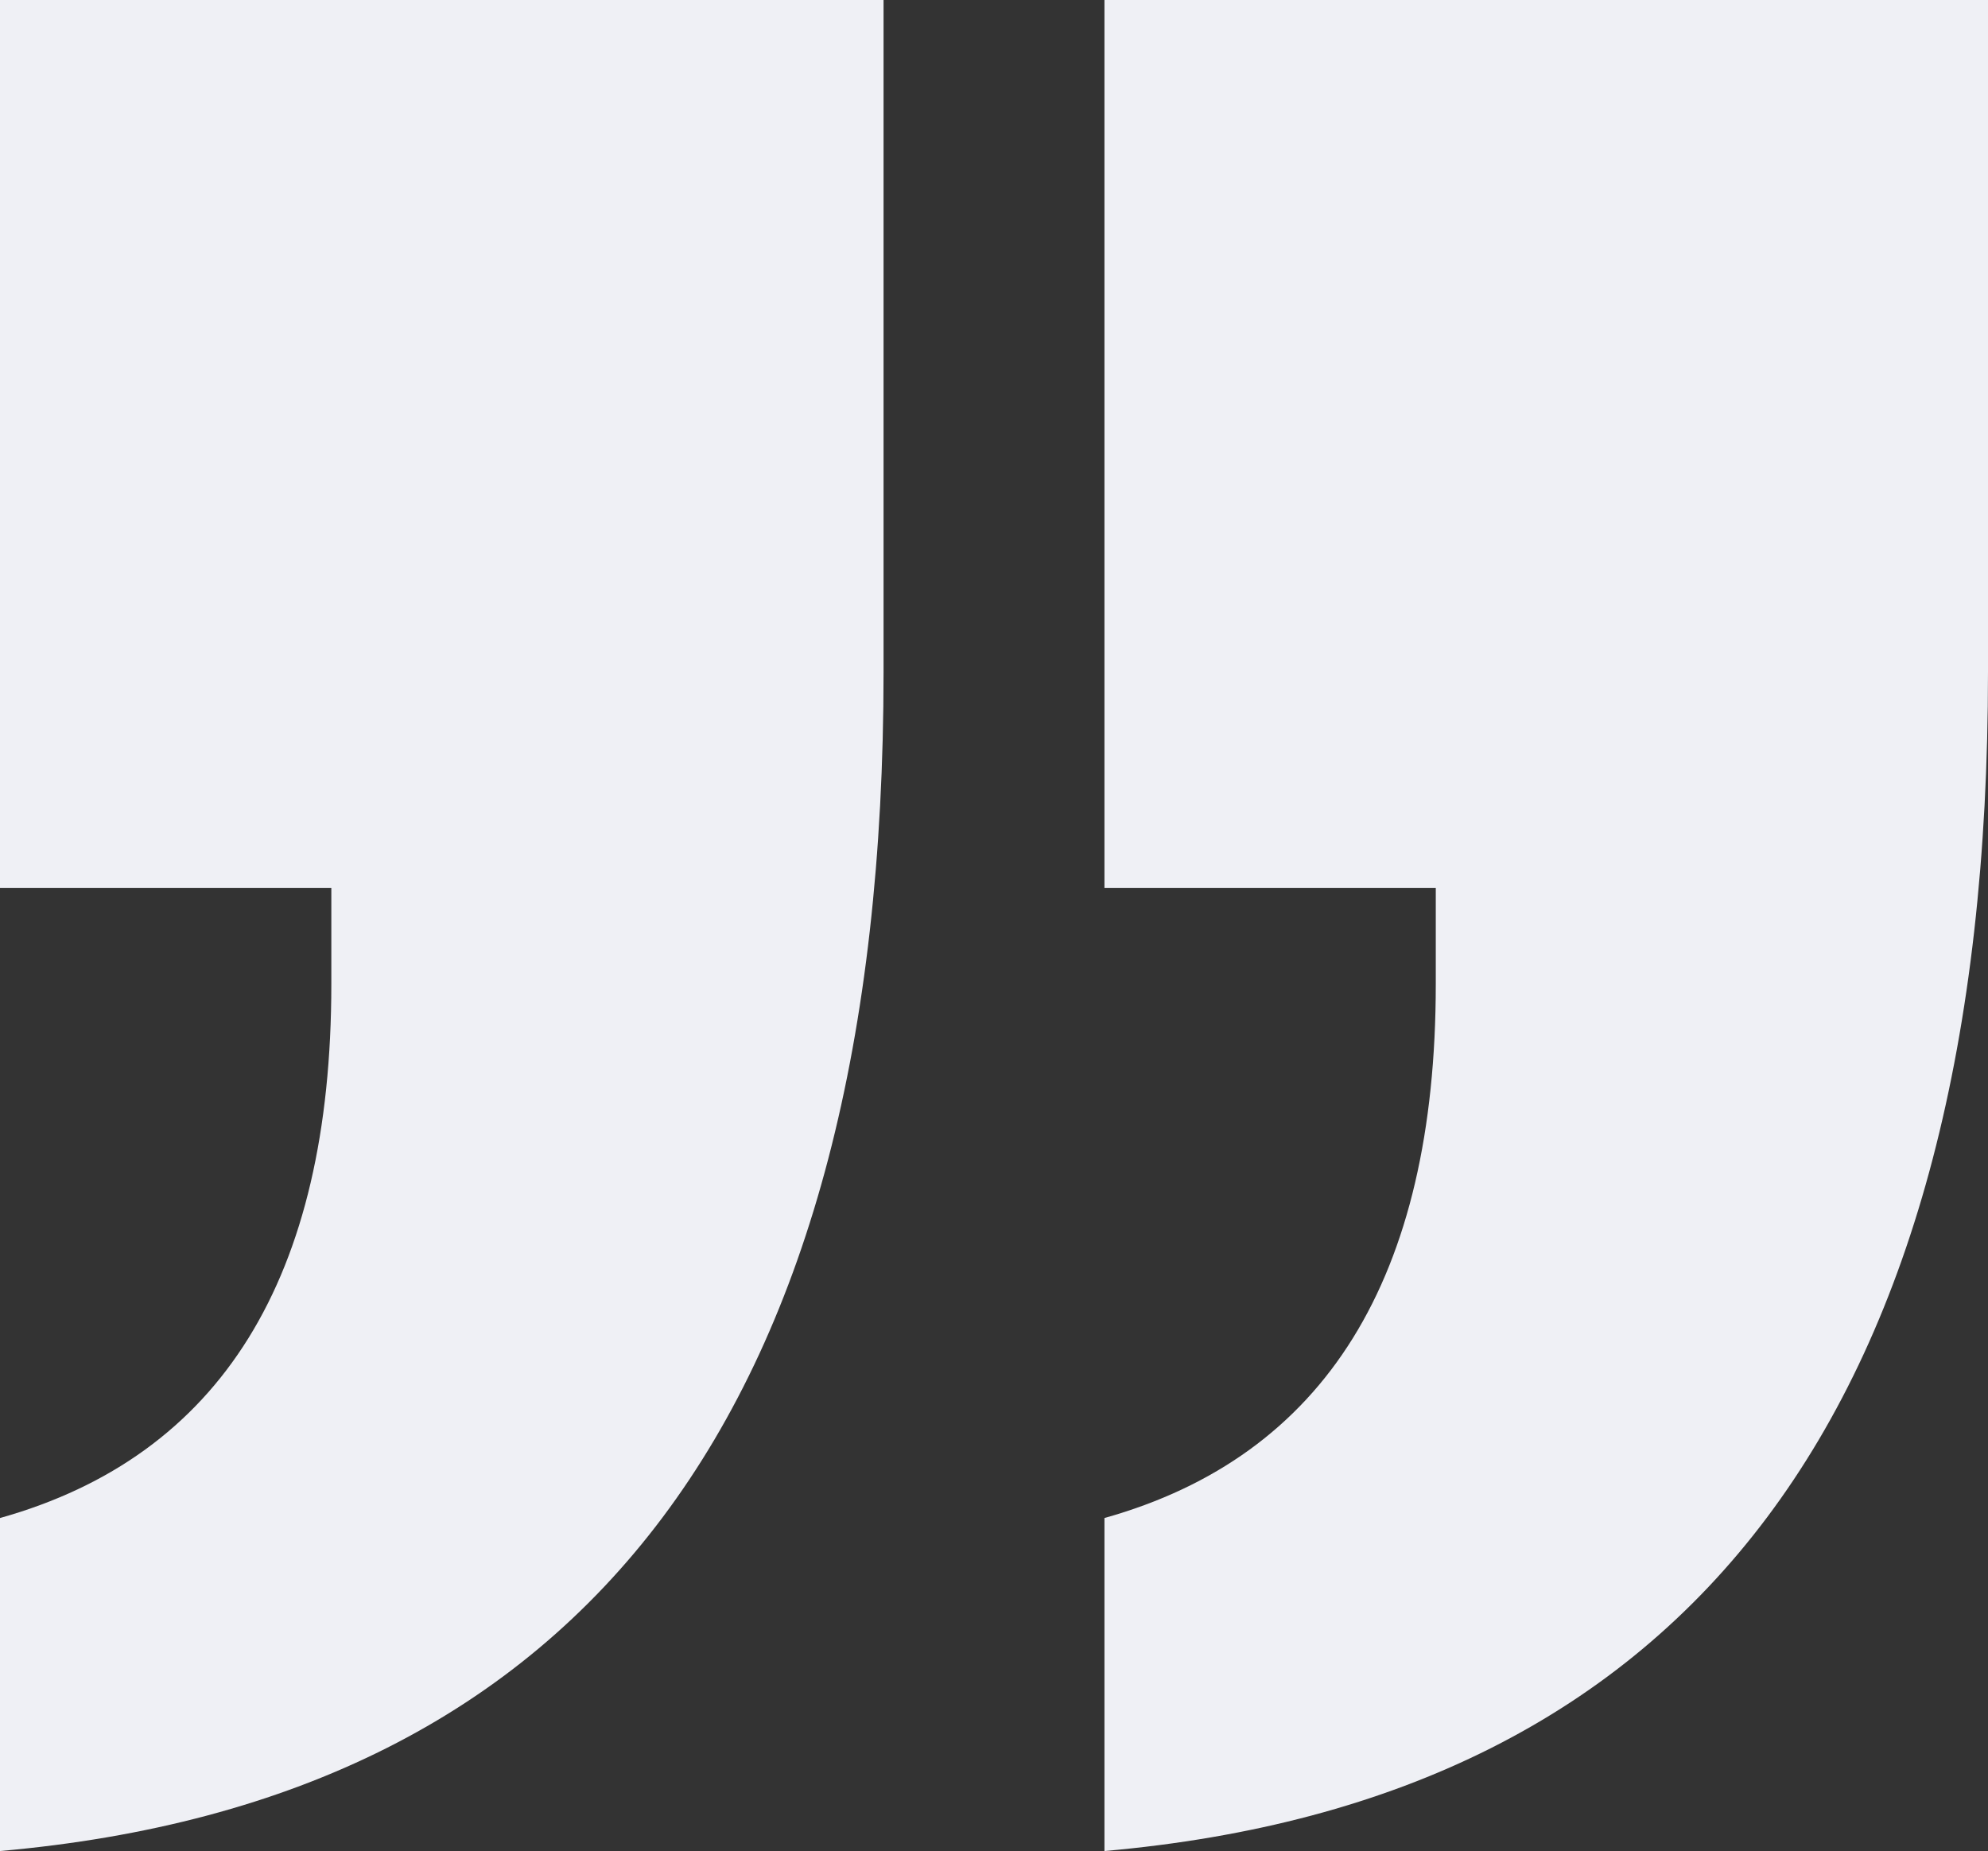 <?xml version="1.0" encoding="UTF-8"?>
<svg width="189px" height="176px" viewBox="0 0 189 176" version="1.1" xmlns="http://www.w3.org/2000/svg" xmlns:xlink="http://www.w3.org/1999/xlink">
    <rect x="0" y="0" width="189" height="176" fill="#333333" stroke="none"/>
    <!-- Generator: Sketch 52.5 (67469) - http://www.bohemiancoding.com/sketch -->
    <title>“ copy</title>
    <desc>Created with Sketch.</desc>
    <g id="Page-1" stroke="none" stroke-width="1" fill="none" fill-rule="evenodd">
        <g id="TAN-app-MLP-Desktop" transform="translate(-1051, -5670)" fill="#EFF0F5">
            <path d="M1103.5,5761.566 L1135,5761.566 L1135,5846 L1051,5846 L1051,5782.104 C1051,5712.312 1079,5674.944 1135,5670 L1135,5701.663 C1114,5707.558 1103.5,5724.483 1103.5,5752.438 L1103.5,5761.566 Z M1208.5,5761.566 L1240,5761.566 L1240,5846 L1156,5846 L1156,5782.104 C1156,5712.312 1184,5674.944 1240,5670 L1240,5701.663 C1219,5707.558 1208.5,5724.483 1208.5,5752.438 L1208.5,5761.566 Z" id="“-copy" transform="translate(1145.5, 5758) rotate(-180) translate(-1145.5, -5758) "></path>
        </g>
    </g>
</svg>